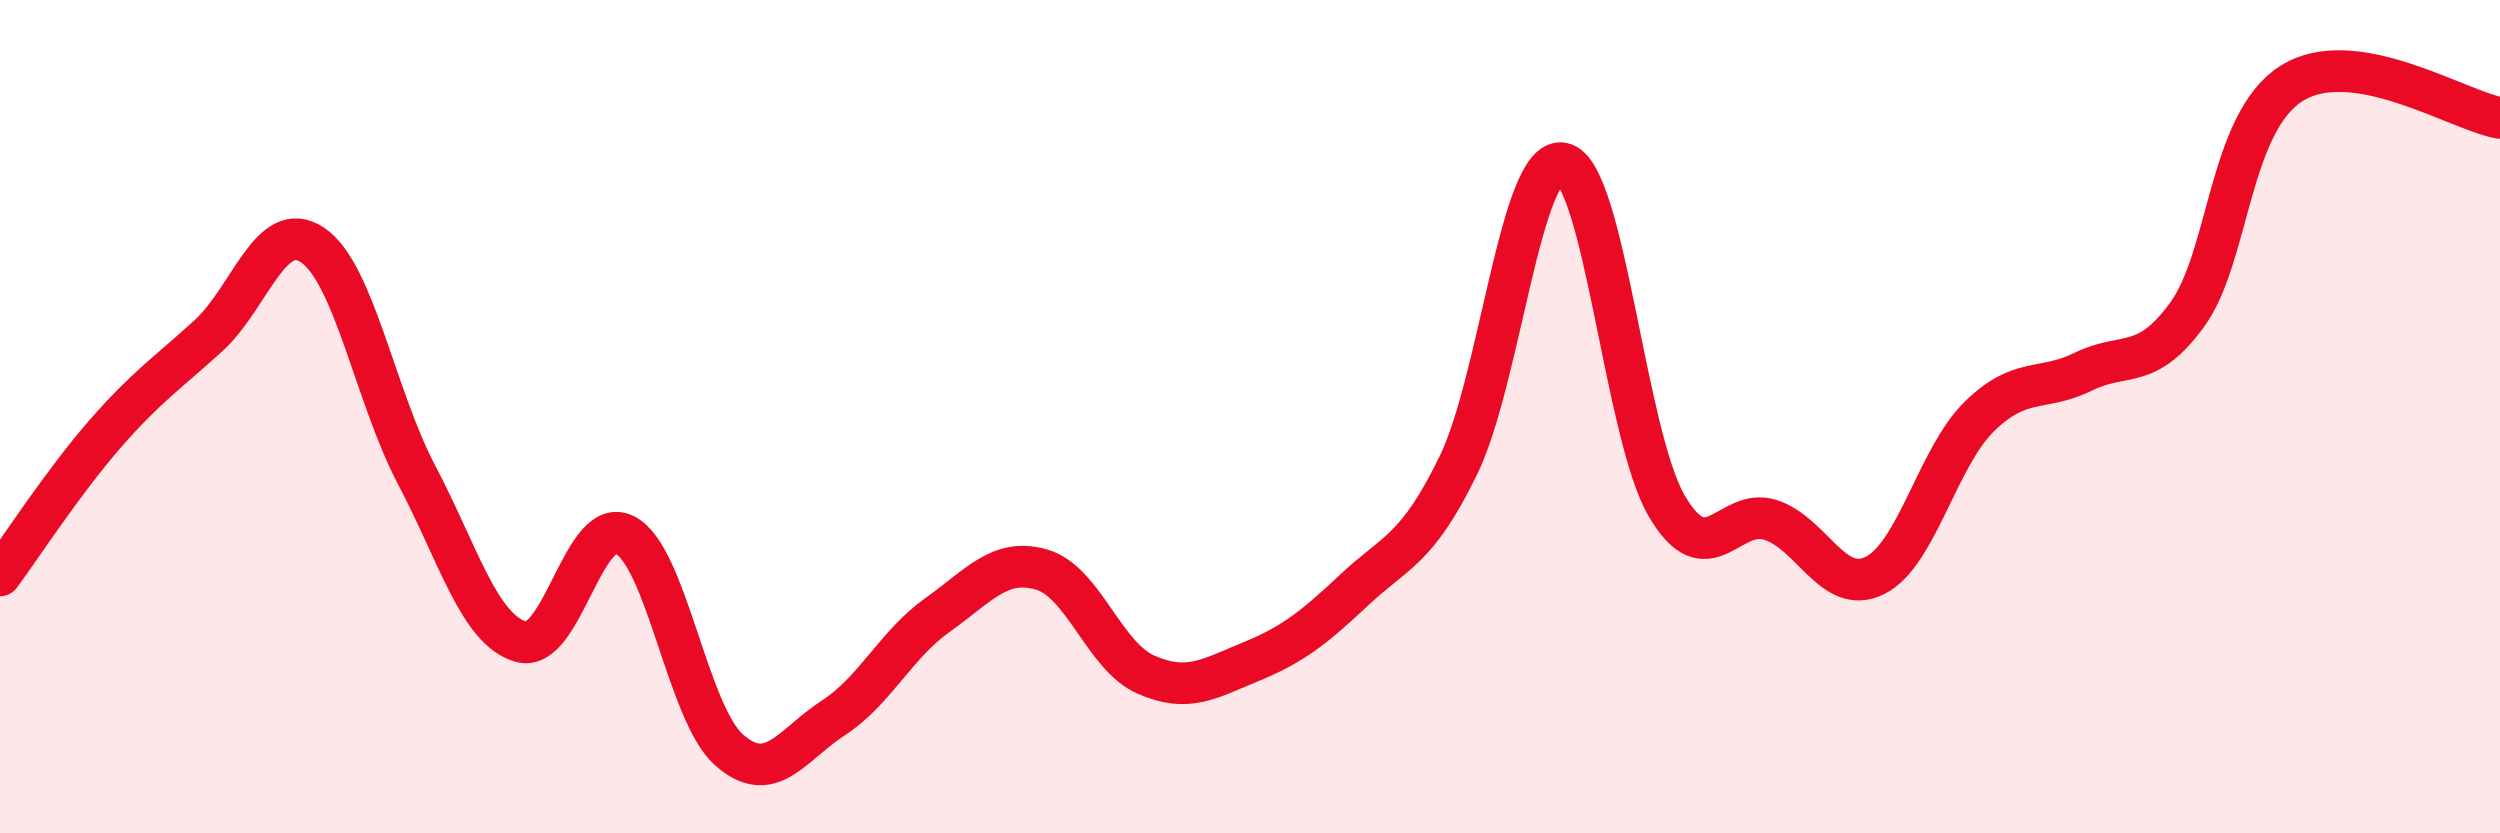 
    <svg width="60" height="20" viewBox="0 0 60 20" xmlns="http://www.w3.org/2000/svg">
      <path
        d="M 0,13.81 C 0.5,13.14 1.5,11.59 2.5,10.44 C 3.5,9.29 4,8.97 5,8.06 C 6,7.15 6.5,5.21 7.5,5.88 C 8.5,6.55 9,9.5 10,11.4 C 11,13.3 11.5,15.11 12.5,15.4 C 13.5,15.69 14,12.32 15,12.84 C 16,13.36 16.5,17.12 17.5,18 C 18.5,18.88 19,17.88 20,17.23 C 21,16.58 21.5,15.47 22.5,14.76 C 23.5,14.05 24,13.38 25,13.67 C 26,13.96 26.5,15.75 27.5,16.19 C 28.5,16.63 29,16.3 30,15.89 C 31,15.48 31.5,15.1 32.5,14.16 C 33.5,13.22 34,13.22 35,11.17 C 36,9.12 36.5,3.73 37.5,3.92 C 38.5,4.11 39,10.43 40,12.14 C 41,13.85 41.5,12.15 42.5,12.48 C 43.5,12.81 44,14.31 45,13.81 C 46,13.31 46.5,10.98 47.5,10 C 48.5,9.02 49,9.41 50,8.92 C 51,8.43 51.5,8.92 52.5,7.54 C 53.5,6.16 53.5,2.94 55,2 C 56.5,1.06 59,2.66 60,2.83L60 20L0 20Z"
        fill="#EB0A25"
        opacity="0.1"
        stroke-linecap="round"
        stroke-linejoin="round"
      />
      <path
        d="M 0,13.81 C 0.5,13.14 1.5,11.59 2.5,10.44 C 3.5,9.29 4,8.97 5,8.06 C 6,7.15 6.5,5.21 7.5,5.88 C 8.5,6.55 9,9.5 10,11.4 C 11,13.3 11.5,15.11 12.5,15.4 C 13.5,15.69 14,12.32 15,12.84 C 16,13.36 16.5,17.12 17.5,18 C 18.5,18.88 19,17.88 20,17.23 C 21,16.58 21.5,15.47 22.5,14.76 C 23.5,14.05 24,13.38 25,13.67 C 26,13.96 26.5,15.75 27.5,16.19 C 28.5,16.63 29,16.3 30,15.89 C 31,15.48 31.5,15.1 32.5,14.16 C 33.5,13.22 34,13.22 35,11.17 C 36,9.12 36.5,3.73 37.5,3.92 C 38.5,4.11 39,10.43 40,12.14 C 41,13.85 41.5,12.15 42.5,12.48 C 43.5,12.81 44,14.31 45,13.81 C 46,13.31 46.5,10.98 47.5,10 C 48.5,9.02 49,9.41 50,8.92 C 51,8.43 51.5,8.92 52.5,7.54 C 53.5,6.16 53.5,2.94 55,2 C 56.5,1.06 59,2.66 60,2.83"
        stroke="#EB0A25"
        stroke-width="1"
        fill="none"
        stroke-linecap="round"
        stroke-linejoin="round"
      />
    </svg>
  